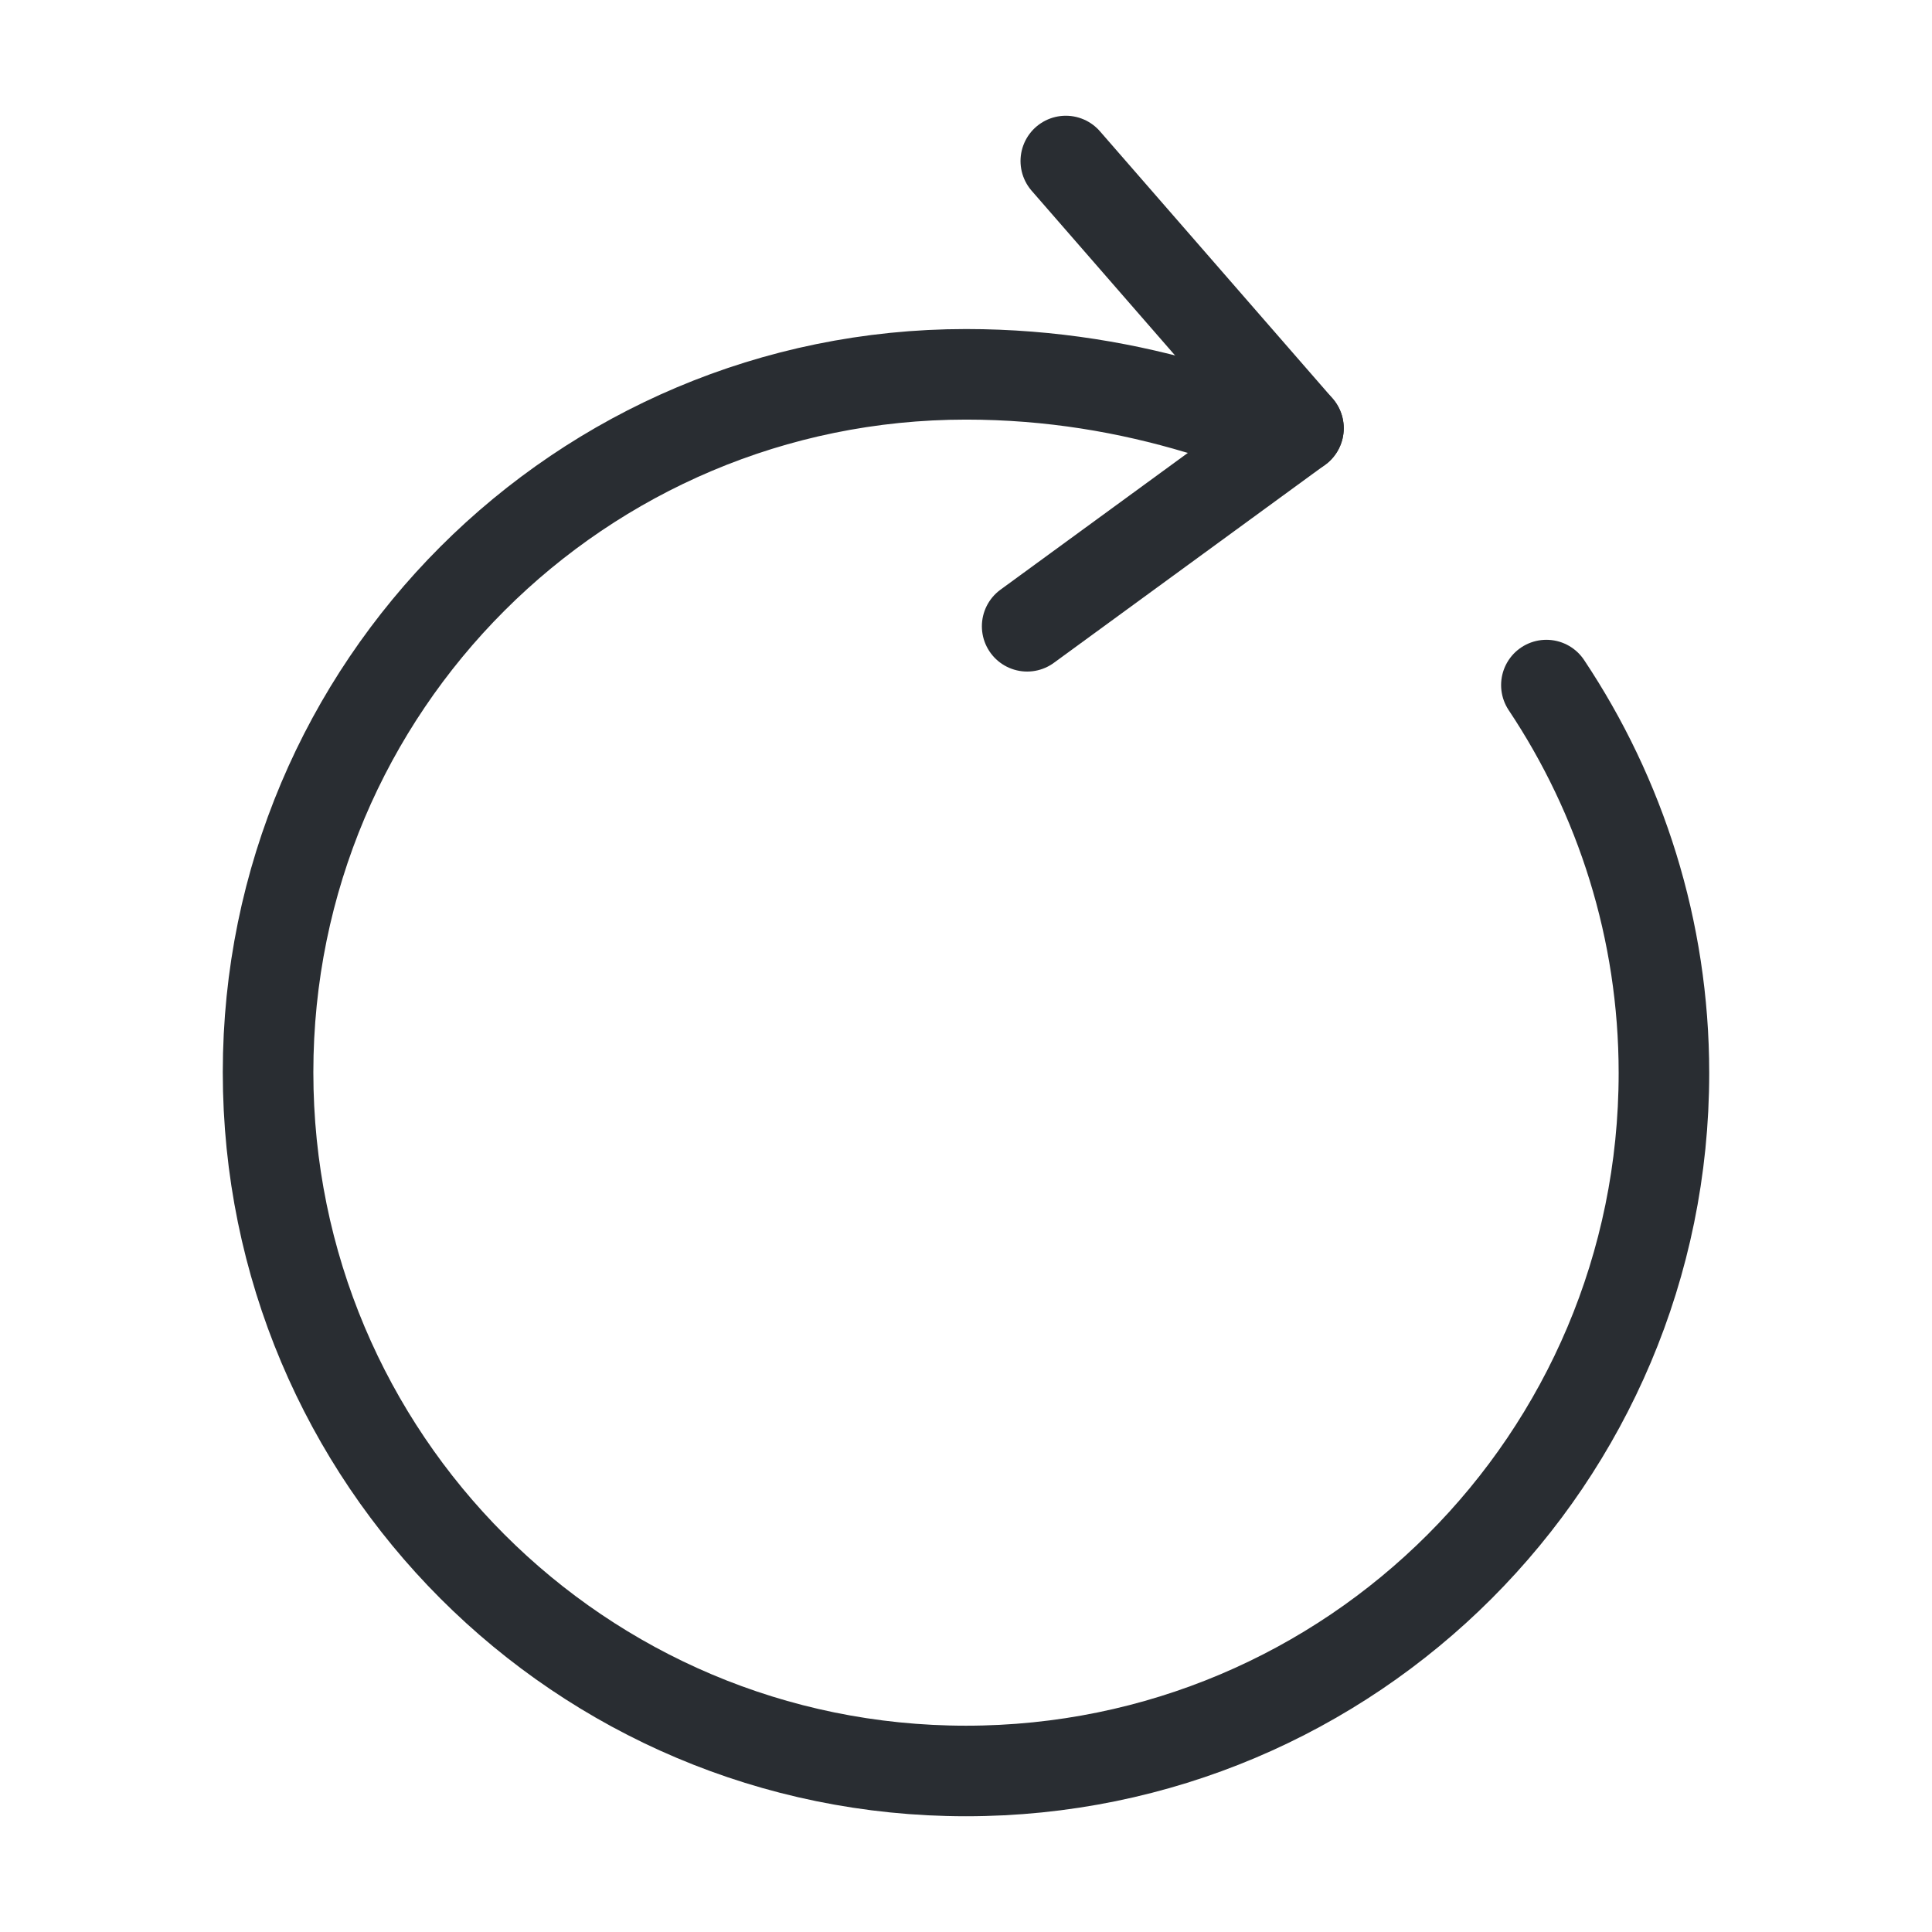 <svg width="32" height="32" viewBox="0 0 32 32" fill="none" xmlns="http://www.w3.org/2000/svg">
<path d="M19.853 6.773C18.693 6.426 17.413 6.2 16 6.2C9.613 6.2 4.44 11.373 4.44 17.76C4.44 24.16 9.613 29.333 16 29.333C22.387 29.333 27.56 24.16 27.56 17.773C27.56 15.4 26.84 13.187 25.613 11.347" stroke="#292D32" stroke-width="1.5" stroke-linecap="round" stroke-linejoin="round"/>
<path d="M21.507 7.093L17.653 2.667" stroke="#292D32" stroke-width="1.5" stroke-linecap="round" stroke-linejoin="round"/>
<path d="M21.506 7.093L17.013 10.373" stroke="#292D32" stroke-width="1.5" stroke-linecap="round" stroke-linejoin="round"/>
</svg>
